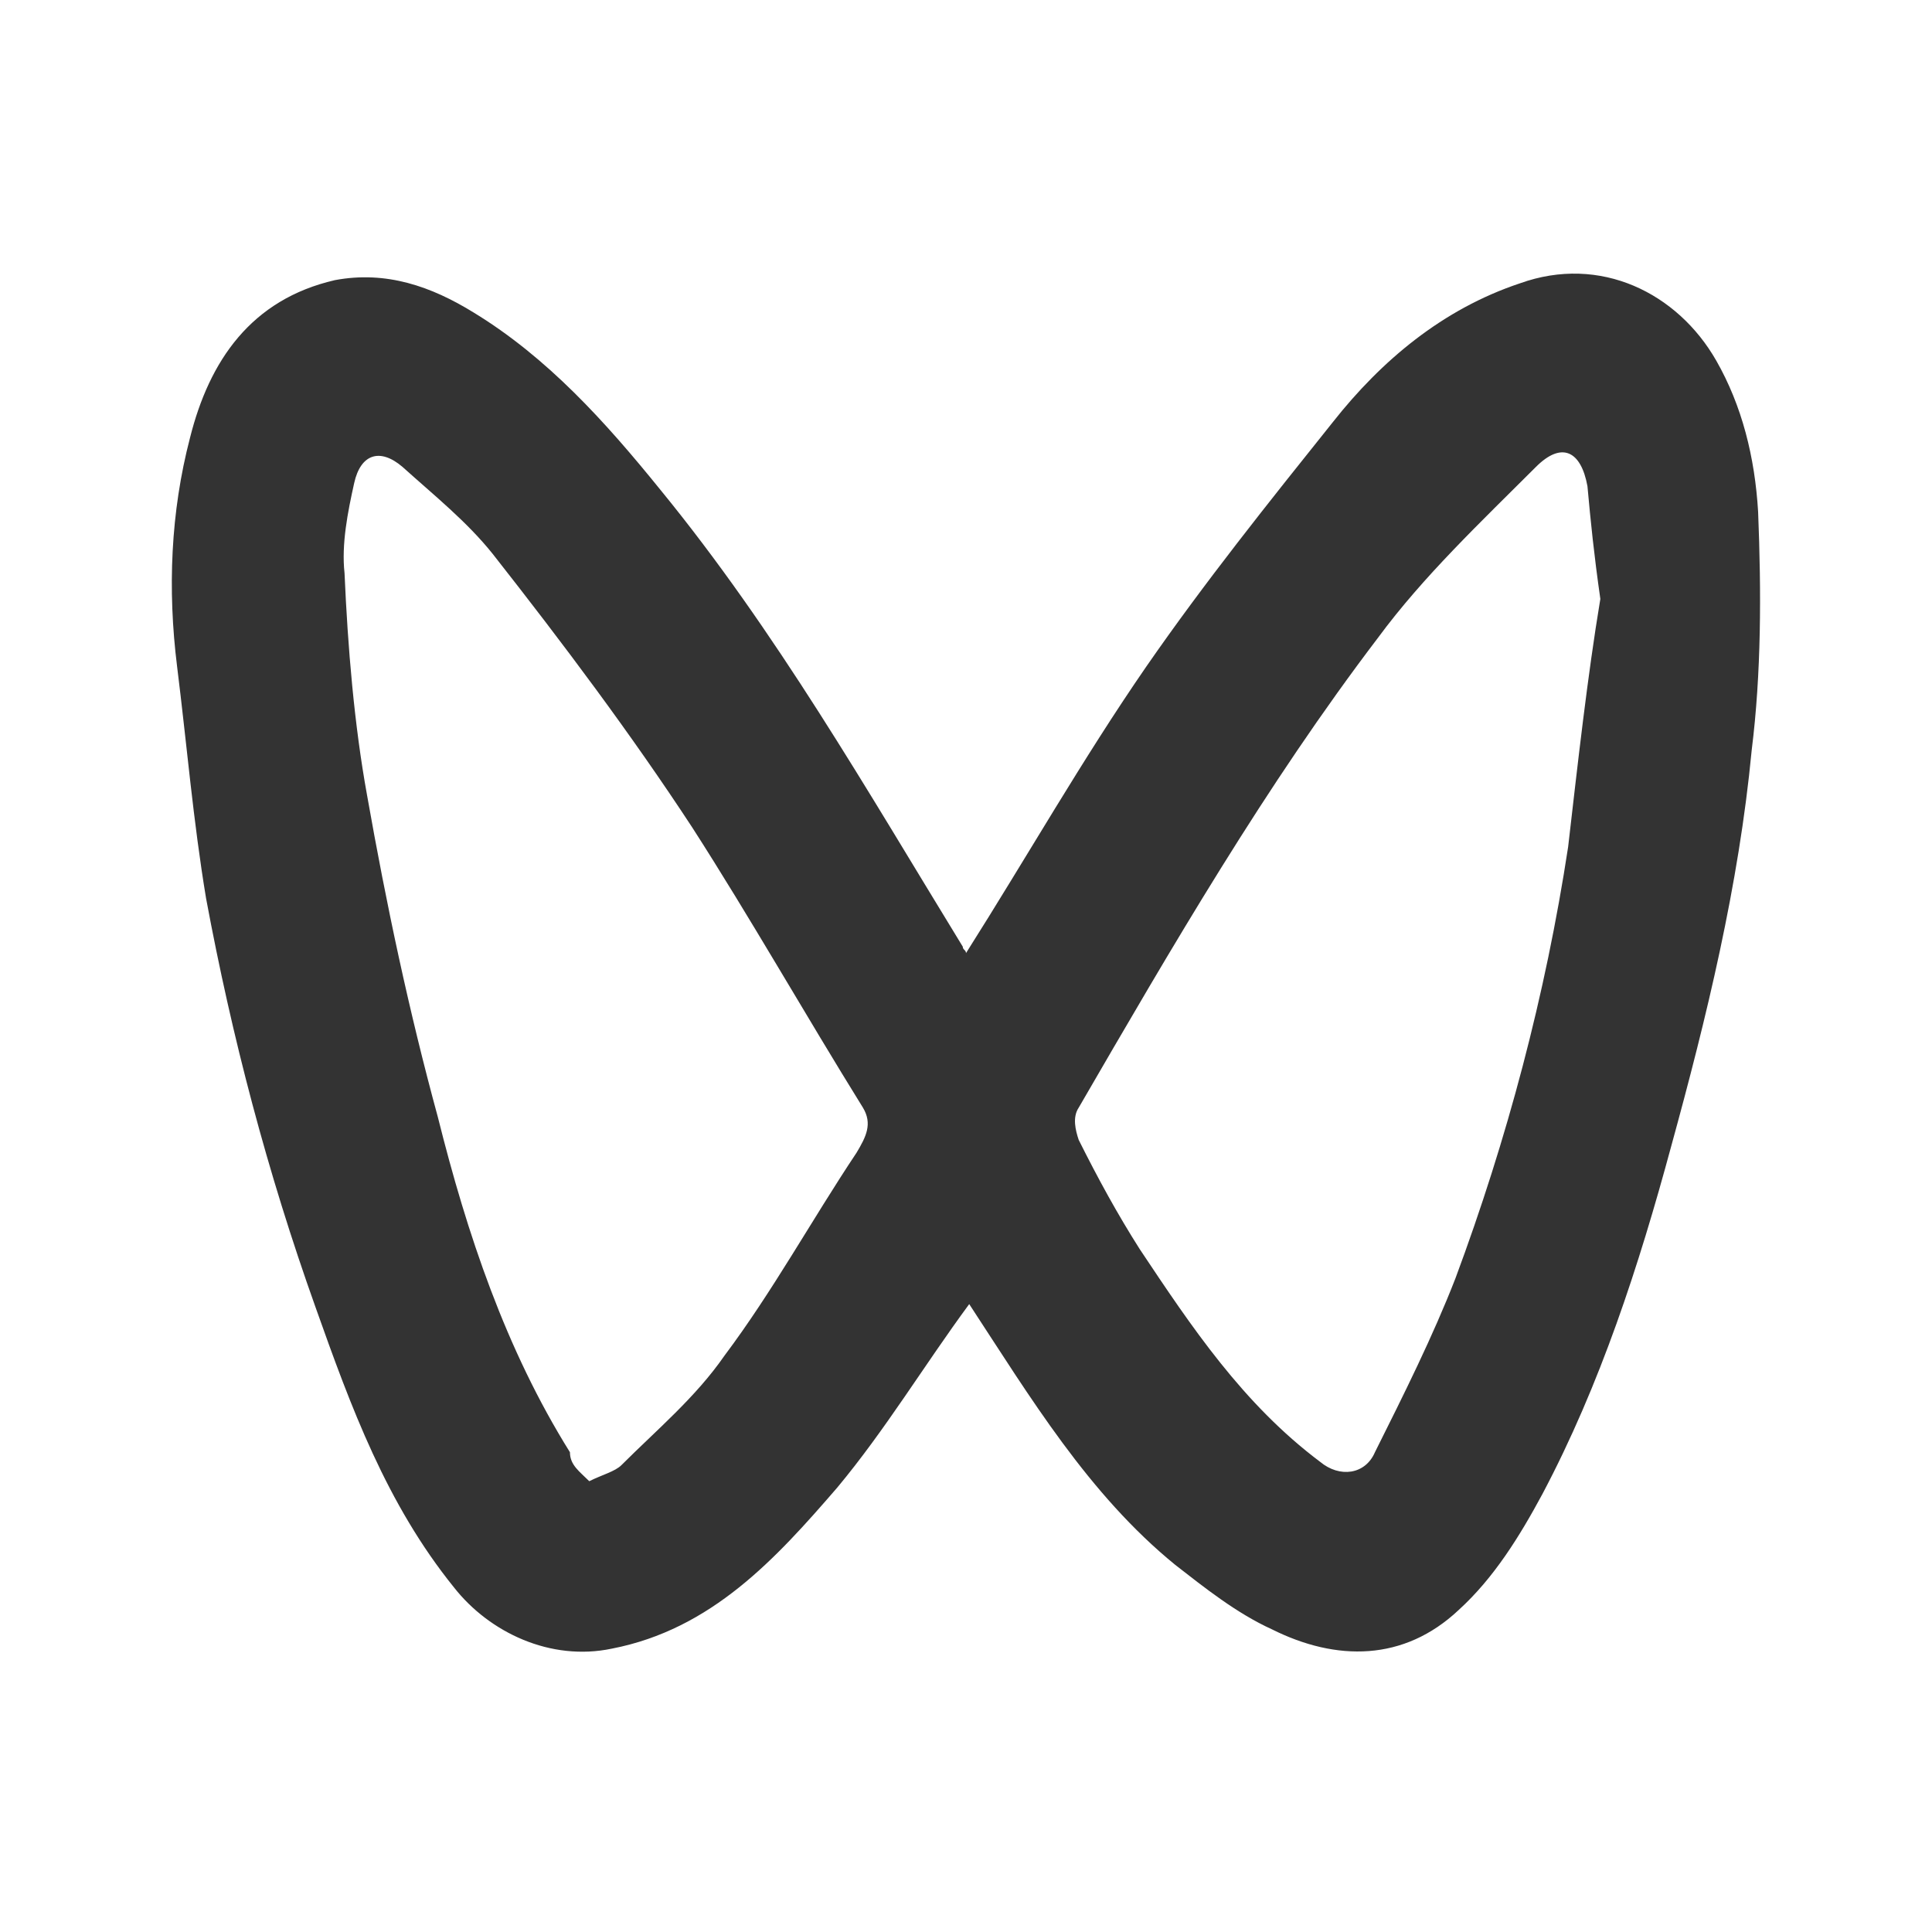 <svg version="1.1" id="Layer_1" xmlns="http://www.w3.org/2000/svg" xmlns:xlink="http://www.w3.org/1999/xlink" x="0px" y="0px"
	 width="60px" height="60px" viewBox="0 0 60 60" style="enable-background:new 0 0 60 60;" xml:space="preserve">
<style type="text/css">
	.st0{fill:#333333;}
</style>
<path class="st0" d="M30.1,40.5c-1.4,1.9-2.6,3.9-4.1,5.7c-1.9,2.2-3.9,4.4-7,5c-1.9,0.4-3.8-0.5-4.9-1.9c-2.1-2.6-3.2-5.6-4.3-8.7
	c-1.5-4.2-2.6-8.4-3.4-12.7c-0.4-2.4-0.6-4.8-0.9-7.2s-0.2-4.8,0.4-7.1c0.6-2.4,1.9-4.3,4.5-4.9c1.6-0.3,3,0.2,4.3,1
	c2.3,1.4,4.1,3.4,5.8,5.5c3.6,4.4,6.4,9.3,9.4,14.2c0,0.1,0.1,0.1,0.1,0.2c1.9-3,3.6-6,5.6-8.9c1.8-2.6,3.8-5.1,5.8-7.6
	c1.5-1.9,3.4-3.5,5.8-4.3c2.5-0.9,4.9,0.3,6.1,2.4c0.8,1.4,1.2,3,1.3,4.7c0.1,2.5,0.1,5-0.2,7.4c-0.4,4.2-1.4,8.3-2.5,12.3
	c-1,3.7-2.2,7.4-4,10.8c-0.7,1.3-1.5,2.6-2.6,3.6c-1.7,1.6-3.8,1.6-5.8,0.6c-1.1-0.5-2.1-1.3-3-2C33.8,46.4,32,43.4,30.1,40.5z
	 M49.7,18.6c-0.2-1.4-0.3-2.4-0.4-3.5c-0.2-1.1-0.8-1.4-1.6-0.6c-1.7,1.7-3.5,3.4-4.9,5.3c-3.5,4.6-6.4,9.6-9.3,14.6
	c-0.2,0.3-0.1,0.7,0,1c0.6,1.2,1.2,2.3,1.9,3.4c1.6,2.4,3.2,4.8,5.6,6.6c0.6,0.5,1.4,0.4,1.7-0.3c0.9-1.8,1.8-3.6,2.5-5.4
	c1.6-4.3,2.8-8.8,3.5-13.4C49,23.7,49.3,21,49.7,18.6z M18.3,46c0.4-0.2,0.8-0.3,1-0.5c1.1-1.1,2.3-2.1,3.2-3.4
	c1.5-2,2.7-4.2,4.1-6.3c0.3-0.5,0.5-0.9,0.2-1.4c-1.8-2.9-3.5-5.9-5.3-8.7c-1.9-2.9-4-5.7-6.2-8.5c-0.8-1-1.8-1.8-2.8-2.7
	c-0.7-0.6-1.3-0.4-1.5,0.5s-0.4,1.9-0.3,2.8c0.1,2.3,0.3,4.7,0.7,6.9c0.6,3.4,1.3,6.7,2.2,10c0.9,3.6,2.1,7.2,4.1,10.4
	C17.7,45.5,18,45.7,18.3,46z"/>
</svg>

